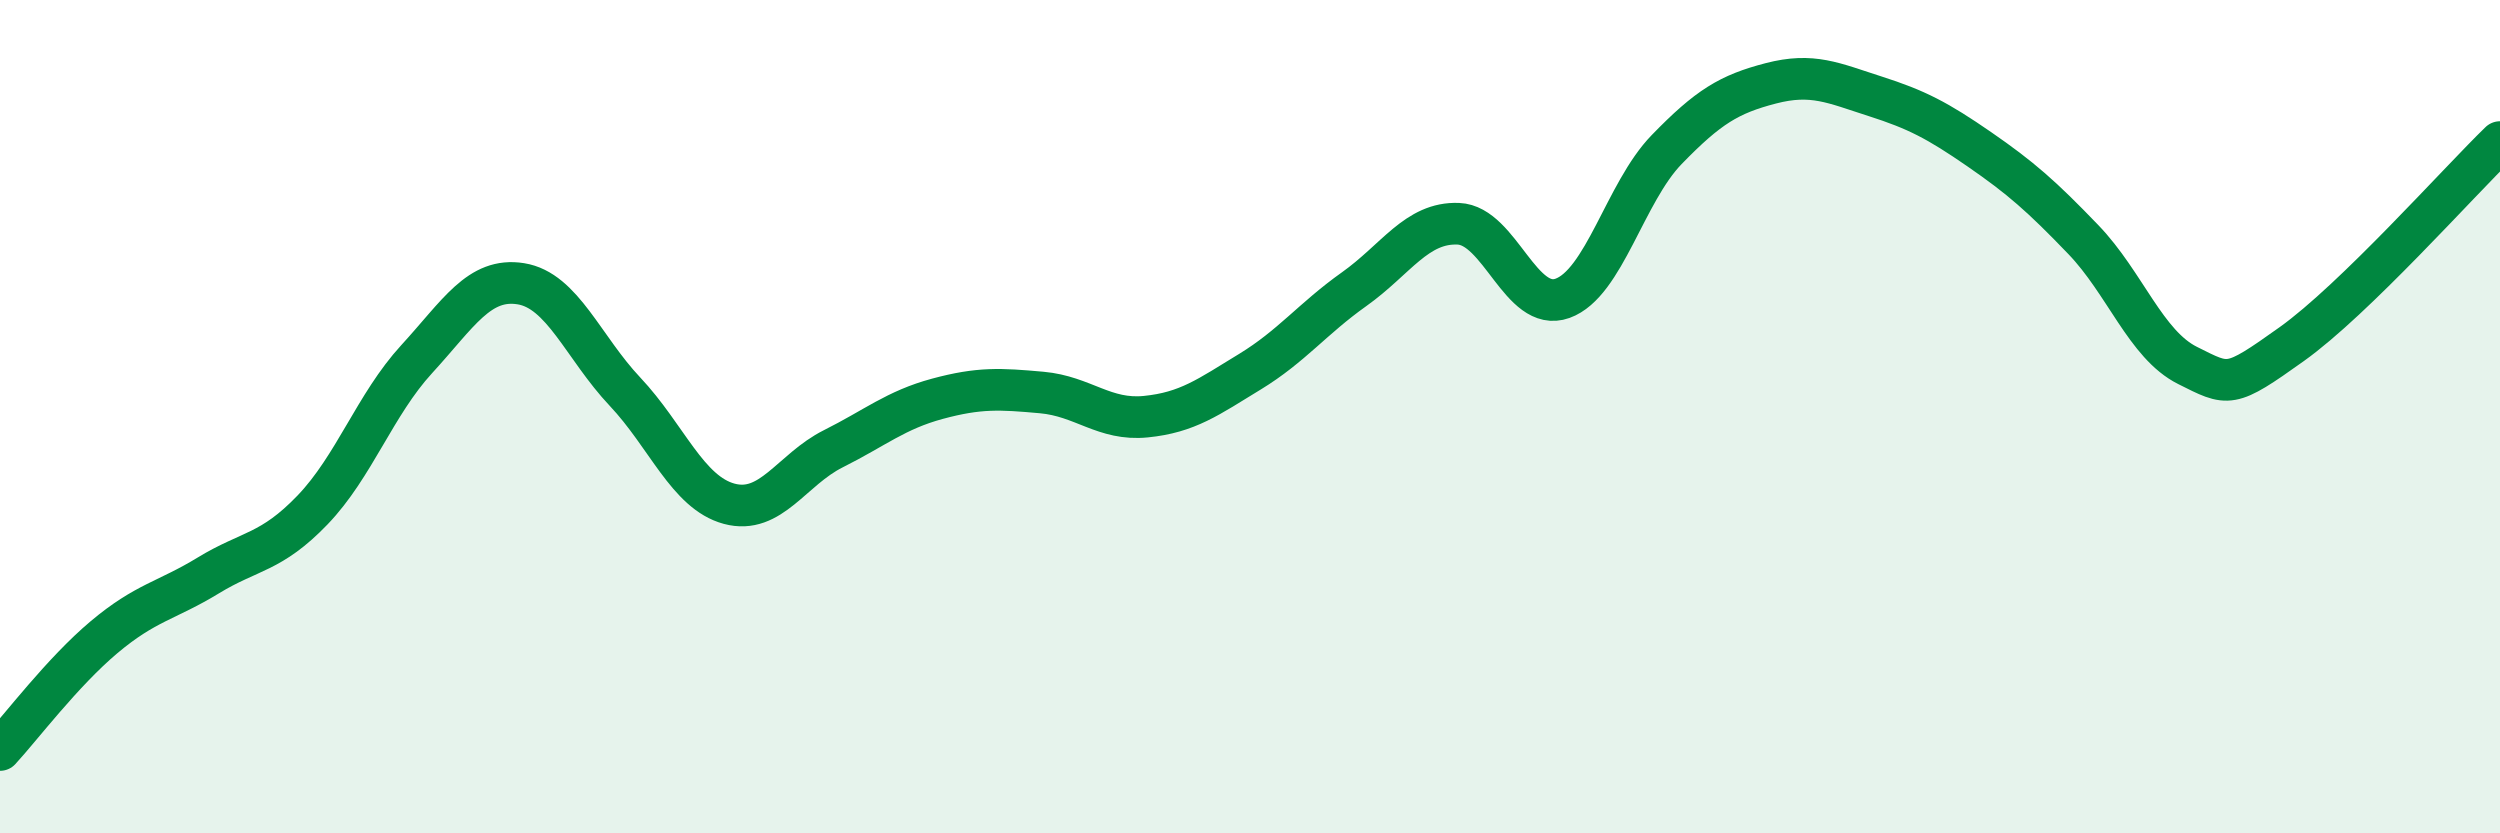 
    <svg width="60" height="20" viewBox="0 0 60 20" xmlns="http://www.w3.org/2000/svg">
      <path
        d="M 0,18 C 0.5,17.46 1.5,16.13 2.5,15.29 C 3.5,14.45 4,14.42 5,13.81 C 6,13.2 6.5,13.28 7.5,12.24 C 8.5,11.2 9,9.71 10,8.62 C 11,7.53 11.5,6.65 12.5,6.81 C 13.5,6.97 14,8.34 15,9.4 C 16,10.46 16.5,11.82 17.5,12.09 C 18.5,12.36 19,11.27 20,10.77 C 21,10.27 21.5,9.84 22.5,9.57 C 23.5,9.3 24,9.33 25,9.42 C 26,9.51 26.5,10.1 27.5,10 C 28.5,9.9 29,9.53 30,8.92 C 31,8.31 31.5,7.65 32.5,6.94 C 33.5,6.23 34,5.33 35,5.37 C 36,5.41 36.5,7.52 37.5,7.16 C 38.5,6.8 39,4.62 40,3.59 C 41,2.56 41.5,2.26 42.5,2 C 43.5,1.74 44,1.99 45,2.31 C 46,2.63 46.5,2.89 47.5,3.58 C 48.5,4.27 49,4.71 50,5.75 C 51,6.79 51.5,8.27 52.5,8.77 C 53.5,9.27 53.5,9.33 55,8.26 C 56.5,7.19 59,4.38 60,3.41L60 20L0 20Z"
        fill="#008740"
        opacity="0.1"
        stroke-linecap="round"
        stroke-linejoin="round"
      />
      <path
        d="M 0,18 C 0.5,17.46 1.5,16.13 2.5,15.29 C 3.5,14.45 4,14.42 5,13.81 C 6,13.2 6.5,13.28 7.5,12.24 C 8.5,11.2 9,9.71 10,8.62 C 11,7.53 11.5,6.65 12.5,6.81 C 13.5,6.97 14,8.34 15,9.4 C 16,10.46 16.5,11.82 17.5,12.09 C 18.5,12.36 19,11.27 20,10.77 C 21,10.27 21.5,9.84 22.5,9.57 C 23.5,9.3 24,9.33 25,9.42 C 26,9.51 26.5,10.1 27.5,10 C 28.5,9.9 29,9.53 30,8.92 C 31,8.31 31.5,7.65 32.5,6.94 C 33.5,6.23 34,5.33 35,5.37 C 36,5.41 36.5,7.52 37.5,7.16 C 38.5,6.8 39,4.62 40,3.59 C 41,2.56 41.5,2.26 42.5,2 C 43.5,1.74 44,1.99 45,2.31 C 46,2.63 46.5,2.89 47.5,3.58 C 48.5,4.27 49,4.71 50,5.75 C 51,6.79 51.5,8.27 52.5,8.77 C 53.5,9.27 53.5,9.33 55,8.26 C 56.5,7.19 59,4.38 60,3.41"
        stroke="#008740"
        stroke-width="1"
        fill="none"
        stroke-linecap="round"
        stroke-linejoin="round"
      />
    </svg>
  